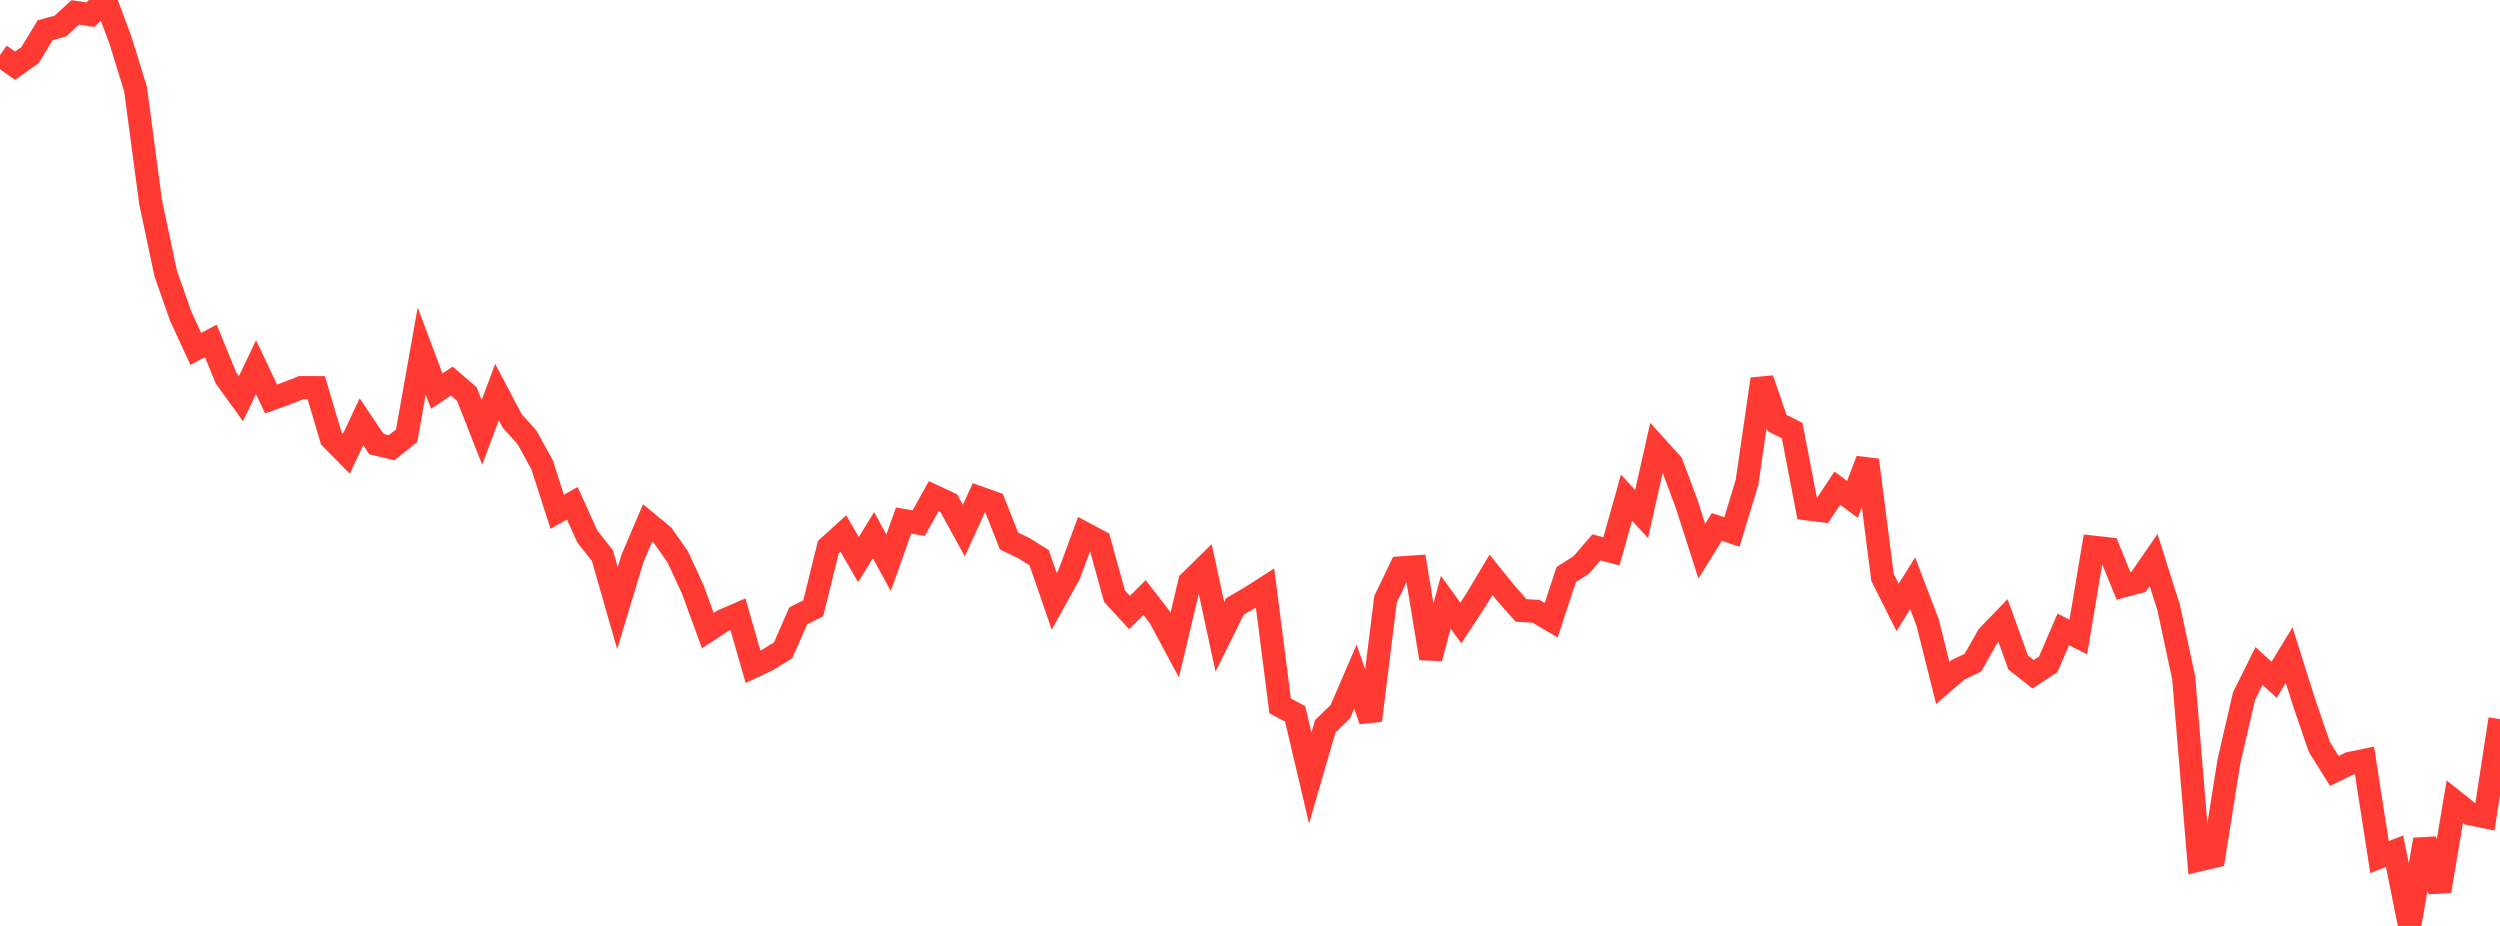 <?xml version="1.0" standalone="no"?>
<!DOCTYPE svg PUBLIC "-//W3C//DTD SVG 1.1//EN" "http://www.w3.org/Graphics/SVG/1.1/DTD/svg11.dtd">

<svg width="135" height="50" viewBox="0 0 135 50" preserveAspectRatio="none" 
  xmlns="http://www.w3.org/2000/svg"
  xmlns:xlink="http://www.w3.org/1999/xlink">


<polyline points="0.0, 2.975 0.813, 3.547 1.627, 2.969 2.44, 1.631 3.253, 1.411 4.066, 0.671 4.88, 0.793 5.693, 0.0 6.506, 2.173 7.319, 4.812 8.133, 10.914 8.946, 14.761 9.759, 17.073 10.572, 18.841 11.386, 18.407 12.199, 20.404 13.012, 21.527 13.825, 19.826 14.639, 21.545 15.452, 21.253 16.265, 20.931 17.078, 20.934 17.892, 23.679 18.705, 24.504 19.518, 22.772 20.331, 23.985 21.145, 24.175 21.958, 23.532 22.771, 18.956 23.584, 21.121 24.398, 20.579 25.211, 21.281 26.024, 23.352 26.837, 21.175 27.651, 22.719 28.464, 23.626 29.277, 25.108 30.09, 27.637 30.904, 27.177 31.717, 28.975 32.53, 30.002 33.343, 32.841 34.157, 30.151 34.97, 28.239 35.783, 28.91 36.596, 30.067 37.41, 31.829 38.223, 34.055 39.036, 33.52 39.849, 33.168 40.663, 36.004 41.476, 35.621 42.289, 35.115 43.102, 33.259 43.916, 32.85 44.729, 29.546 45.542, 28.806 46.355, 30.219 47.169, 28.898 47.982, 30.39 48.795, 28.108 49.608, 28.251 50.422, 26.792 51.235, 27.17 52.048, 28.654 52.861, 26.87 53.675, 27.16 54.488, 29.215 55.301, 29.608 56.114, 30.116 56.928, 32.474 57.741, 31.002 58.554, 28.803 59.367, 29.236 60.181, 32.189 60.994, 33.077 61.807, 32.269 62.62, 33.319 63.434, 34.836 64.247, 31.417 65.06, 30.621 65.873, 34.389 66.687, 32.746 67.5, 32.275 68.313, 31.755 69.127, 38.118 69.94, 38.55 70.753, 42.013 71.566, 39.218 72.38, 38.426 73.193, 36.54 74.006, 38.899 74.819, 32.356 75.633, 30.667 76.446, 30.609 77.259, 35.547 78.072, 32.521 78.886, 33.643 79.699, 32.404 80.512, 31.039 81.325, 32.042 82.139, 32.964 82.952, 33.012 83.765, 33.492 84.578, 31.025 85.392, 30.505 86.205, 29.558 87.018, 29.774 87.831, 26.875 88.645, 27.758 89.458, 24.146 90.271, 25.047 91.084, 27.228 91.898, 29.764 92.711, 28.453 93.524, 28.726 94.337, 26.056 95.151, 20.471 95.964, 22.843 96.777, 23.254 97.59, 27.479 98.404, 27.579 99.217, 26.359 100.03, 26.969 100.843, 24.841 101.657, 31.183 102.47, 32.804 103.283, 31.496 104.096, 33.631 104.91, 36.879 105.723, 36.174 106.536, 35.785 107.349, 34.352 108.163, 33.508 108.976, 35.769 109.789, 36.411 110.602, 35.879 111.416, 33.991 112.229, 34.398 113.042, 29.548 113.855, 29.638 114.669, 31.638 115.482, 31.42 116.295, 30.242 117.108, 32.811 117.922, 36.625 118.735, 46.44 119.548, 46.248 120.361, 41.124 121.175, 37.599 121.988, 35.963 122.801, 36.709 123.614, 35.375 124.428, 37.953 125.241, 40.327 126.054, 41.631 126.867, 41.231 127.681, 41.061 128.494, 46.282 129.307, 45.966 130.12, 50.0 130.934, 45.34 131.747, 48.118 132.56, 43.293 133.373, 43.94 134.187, 44.107 135.0, 38.832" fill="none" stroke="#ff3a33" stroke-width="1.25"/>

</svg>